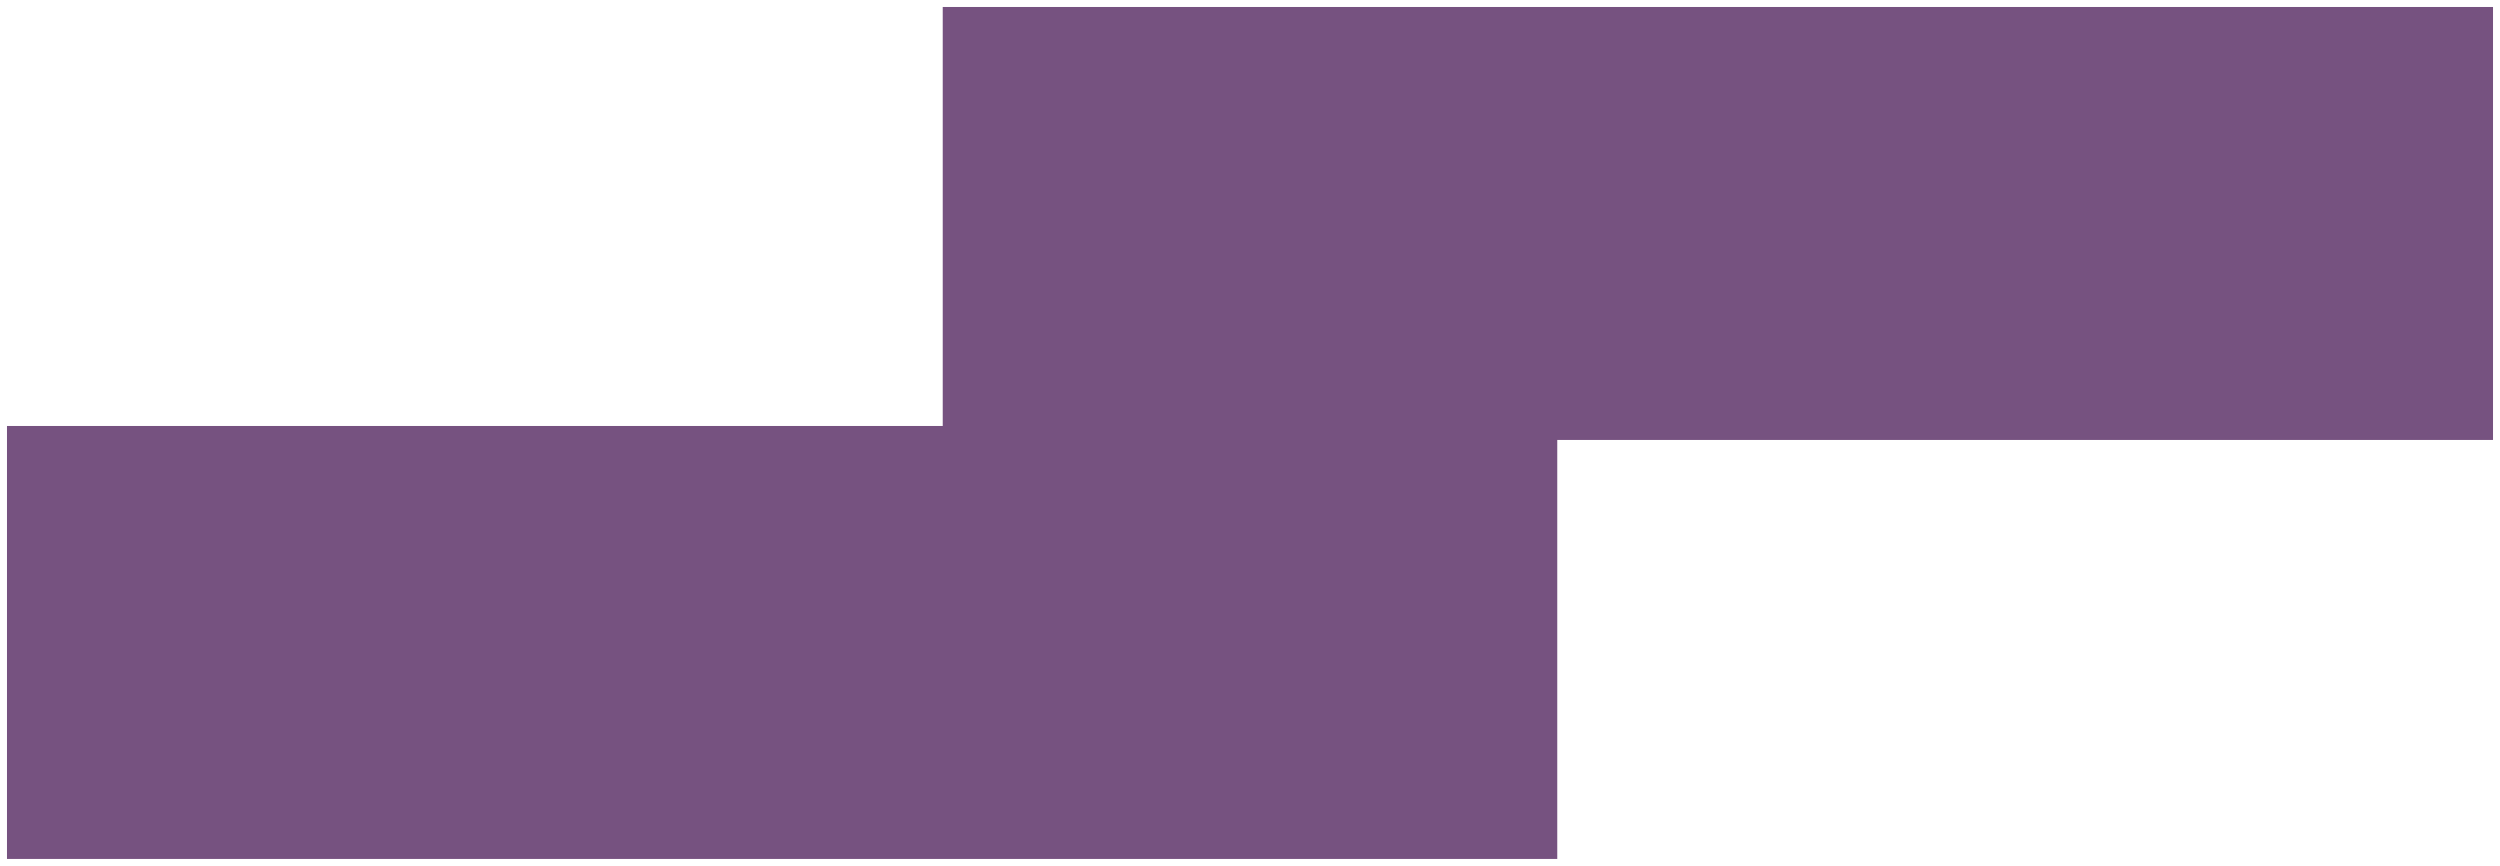 <svg width="179" height="62" viewBox="0 0 179 62" fill="none" xmlns="http://www.w3.org/2000/svg">
<g id="Frame 279">
<g id="Group 8">
<rect id="Rectangle 138" x="1" y="31" width="110" height="30" fill="#765280" stroke="#765280"/>
<rect id="Rectangle 139" x="68" y="1" width="110" height="30" fill="#765280" stroke="#765280"/>
</g>
</g>
</svg>
